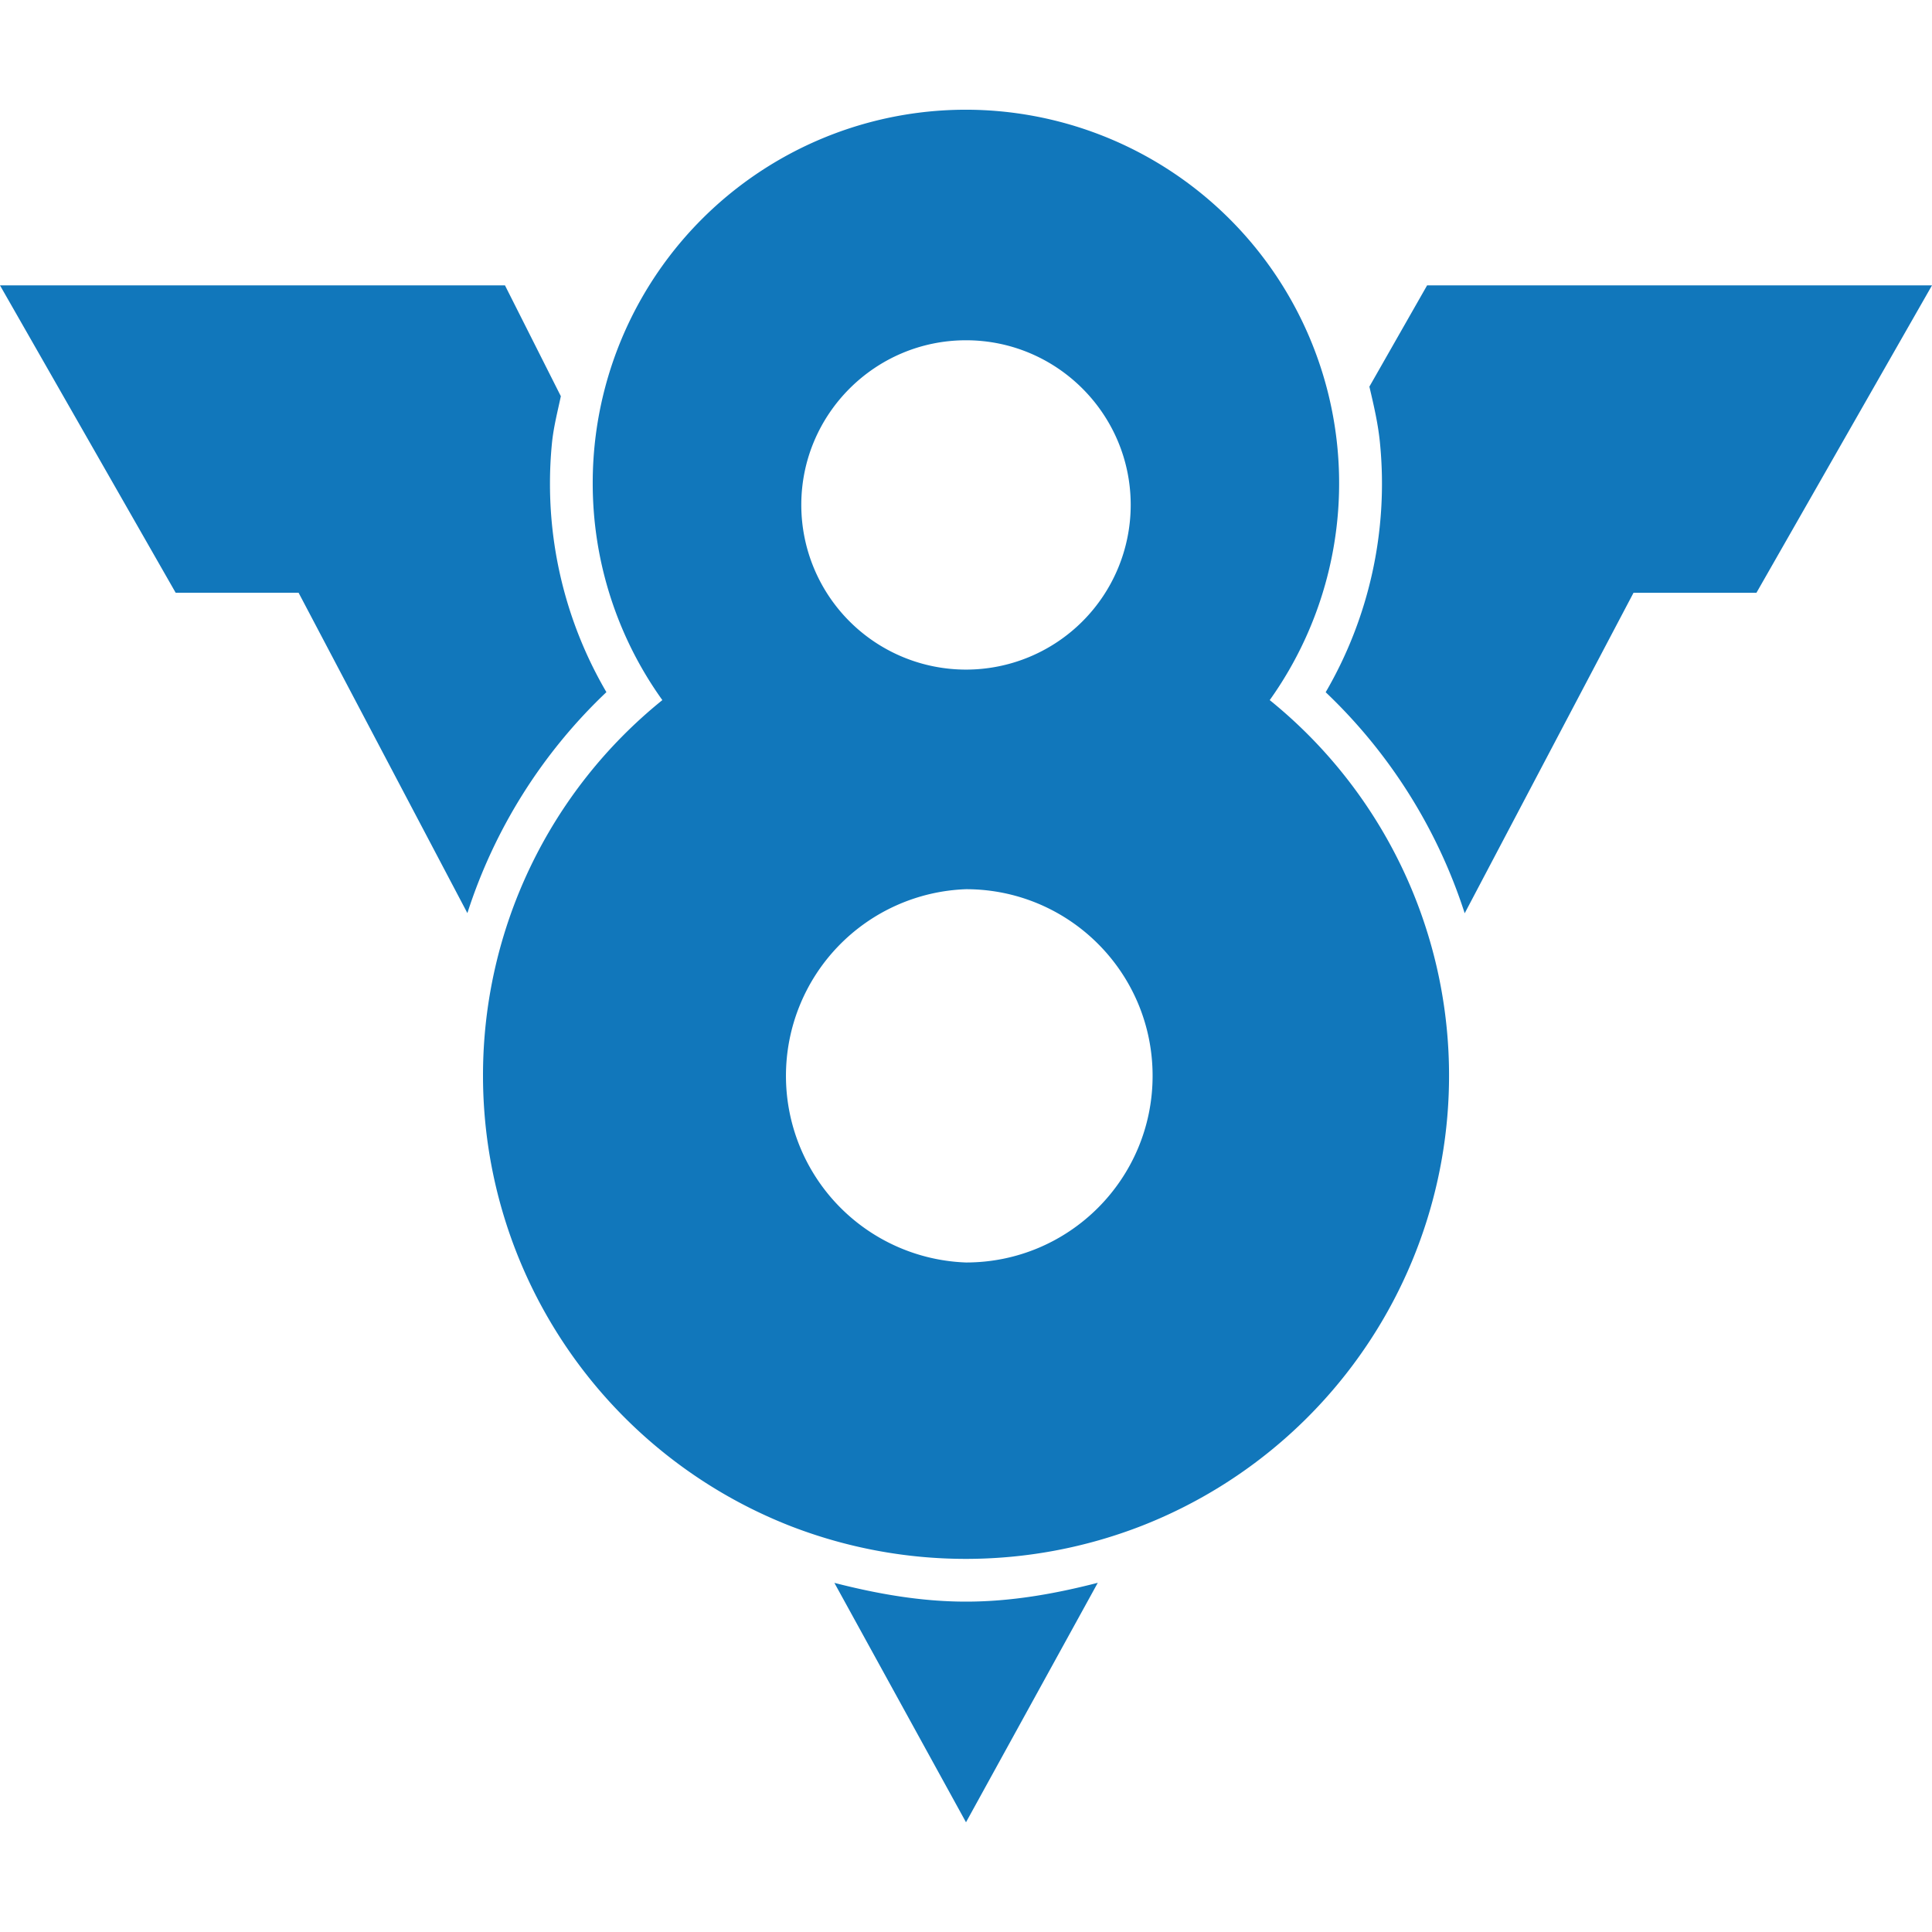 <svg role="img" width="32px" height="32px" viewBox="0 0 24 24" xmlns="http://www.w3.org/2000/svg"><title>V8</title><path fill="#17b7a" d="M6.832 6c0-.161.008-.322.023-.479.019-.207.07-.401.112-.599l-.694-1.377H0l2.182 3.818h1.527l2.097 3.98a6.534 6.534 0 0 1 1.727-2.745A5.123 5.123 0 0 1 6.832 6zM10.365 19.663L12 22.637l1.637-2.975c-.535.138-1.079.234-1.637.234s-1.101-.096-1.635-.233zM17.728 3.545l-.717 1.258c.056.238.112.476.134.726a5.148 5.148 0 0 1-.677 3.07 6.565 6.565 0 0 1 1.727 2.746l2.097-3.981h1.527L24 3.545h-6.272z M17.846 12.007a6 6 0 0 0-2.073-3.31A4.64 4.64 0 0 0 12 1.363 4.635 4.635 0 0 0 7.363 6a4.62 4.62 0 0 0 .865 2.697A5.988 5.988 0 0 0 6 13.363a6.01 6.01 0 0 0 3.814 5.592 6.02 6.02 0 0 0 4.375-.003 6.006 6.006 0 0 0 3.657-6.945zM12 4.227c1.129 0 2.046.917 2.046 2.045a2.046 2.046 0 0 1-4.092 0c0-1.128.918-2.045 2.046-2.045zm0 11.456a2.32 2.32 0 0 1 0-4.637c1.282 0 2.318 1.037 2.318 2.318S13.282 15.683 12 15.683z"/></svg>